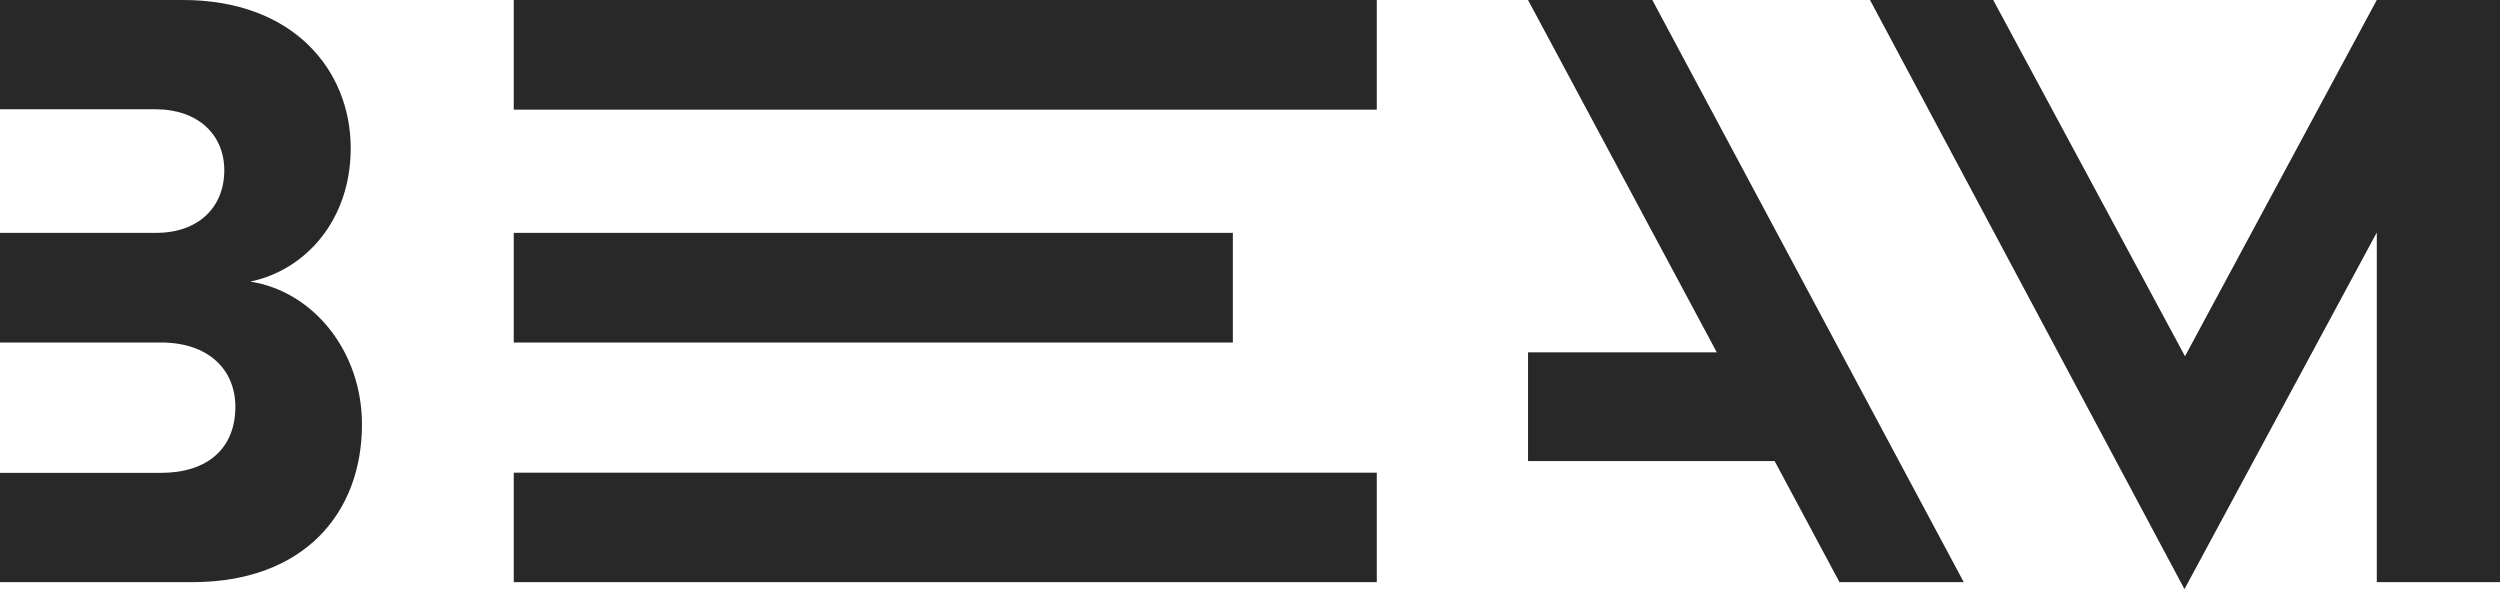 <svg width="140" height="33" viewBox="0 0 140 33" xmlns="http://www.w3.org/2000/svg"><path d="M14.01 15.77c3.07-.63 5.63-3.42 5.63-7.47 0-4.34-3.18-8.3-9.4-8.3H0v6.12h8.72c2.35 0 3.84 1.41 3.84 3.41 0 2.1-1.47 3.51-3.82 3.51H0v6.14h9.01c2.69 0 4.17 1.54 4.17 3.6 0 2.34-1.57 3.7-4.17 3.7H0v6.12h10.77c6.28 0 9.5-3.9 9.5-8.83 0-4.1-2.73-7.46-6.26-8zM28.77 32.6H77.1v-6.13H28.77v6.13zm40.27-19.56H28.77v6.14h40.27v-6.14zm-40.27-6.9H77.1V0H28.77v6.14zM133.1 0l-10.74 19.95L111.62 0h-6.9l17.61 32.99 10.77-19.97V32.6h6.9V0h-6.9zM85.57 0l10.57 19.73H85.57v6.09h13.81l3.63 6.78h6.96L92.53 0h-6.96z" fill="#282828" fill-rule="nonzero"/></svg>